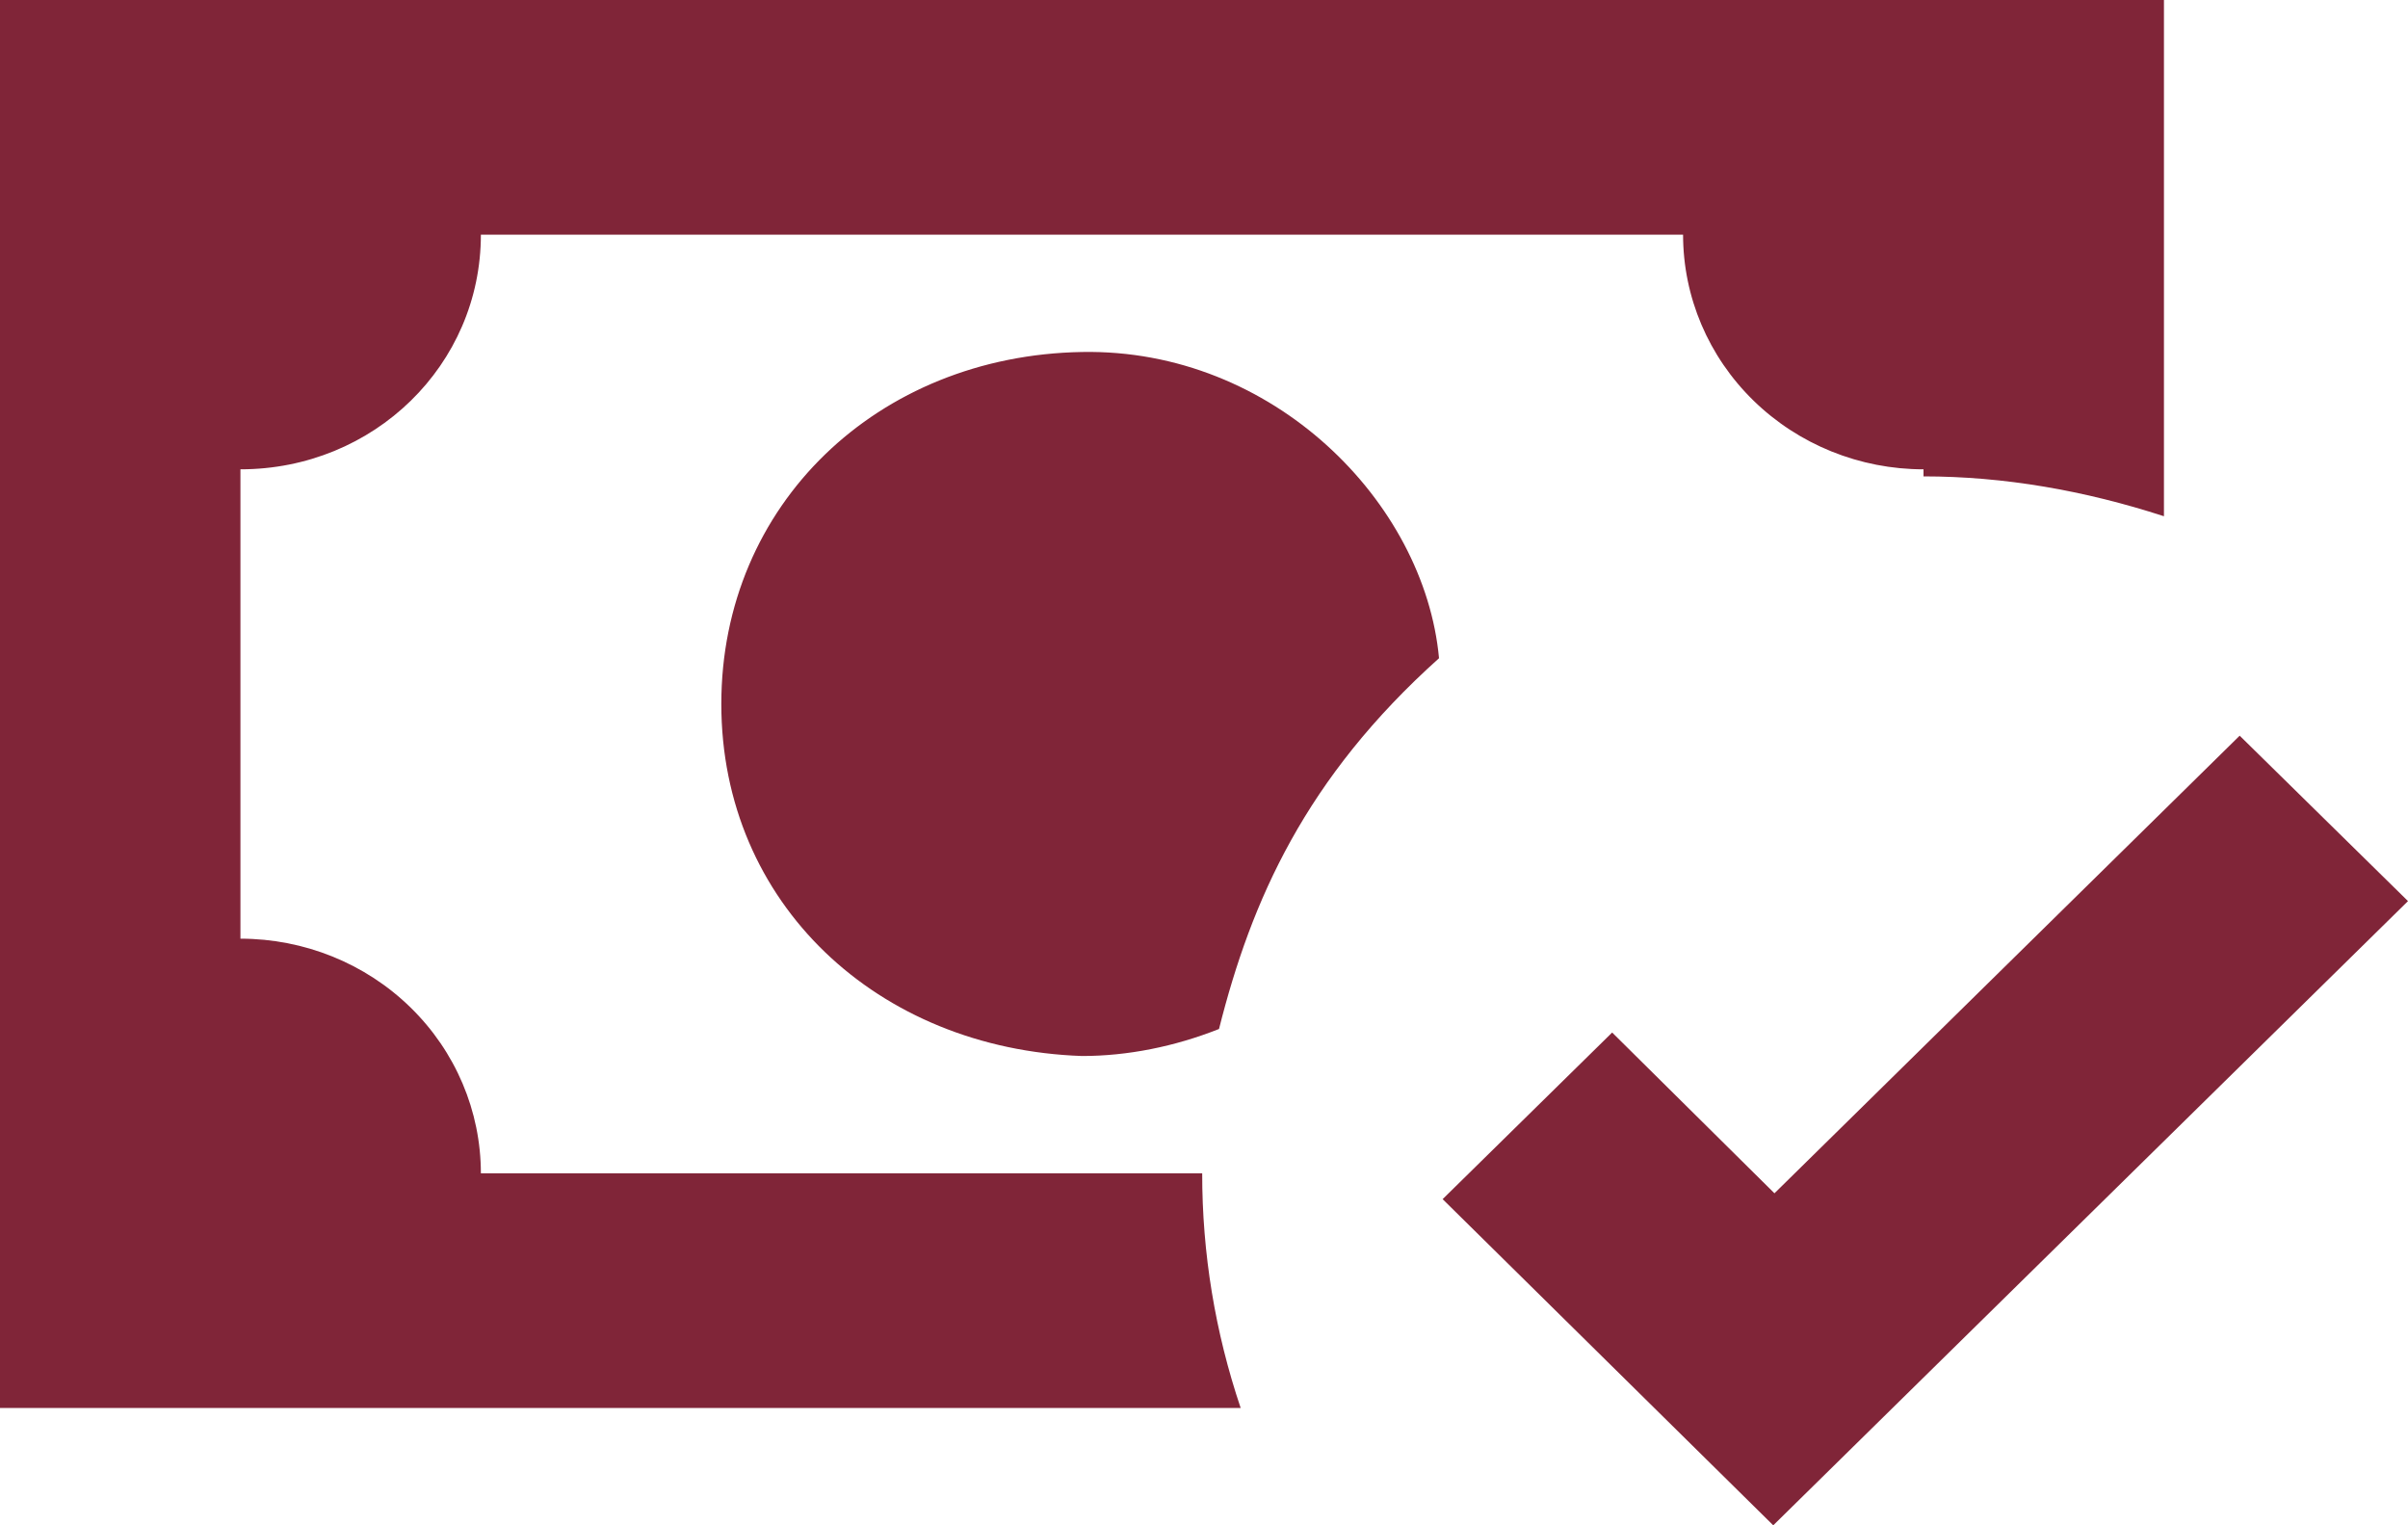 <svg width="60" height="38" viewBox="0 0 60 38" fill="none" xmlns="http://www.w3.org/2000/svg">
<path d="M0 0V35.077H30.914C30.277 33.19 29.953 31.217 29.955 29.231H11.982C11.982 27.68 11.351 26.193 10.227 25.097C9.104 24 7.58 23.385 5.991 23.385V11.692C9.316 11.692 11.982 9.091 11.982 5.846H41.937C41.937 7.397 42.568 8.884 43.692 9.98C44.815 11.076 46.339 11.692 47.928 11.692V11.868C49.935 11.868 51.942 12.219 53.919 12.861V0H0ZM26.96 8.769C21.867 8.857 17.973 12.569 17.973 17.538C17.973 22.508 21.867 26.132 26.96 26.308C28.098 26.308 29.266 26.074 30.374 25.635C31.183 22.42 32.531 19.38 35.856 16.398C35.497 12.511 31.722 8.682 26.96 8.769ZM55.806 18.328L44.214 29.728L40.17 25.723L35.946 29.874L44.184 38L60 22.449L55.806 18.328Z" fill="#802538"/>
</svg>
